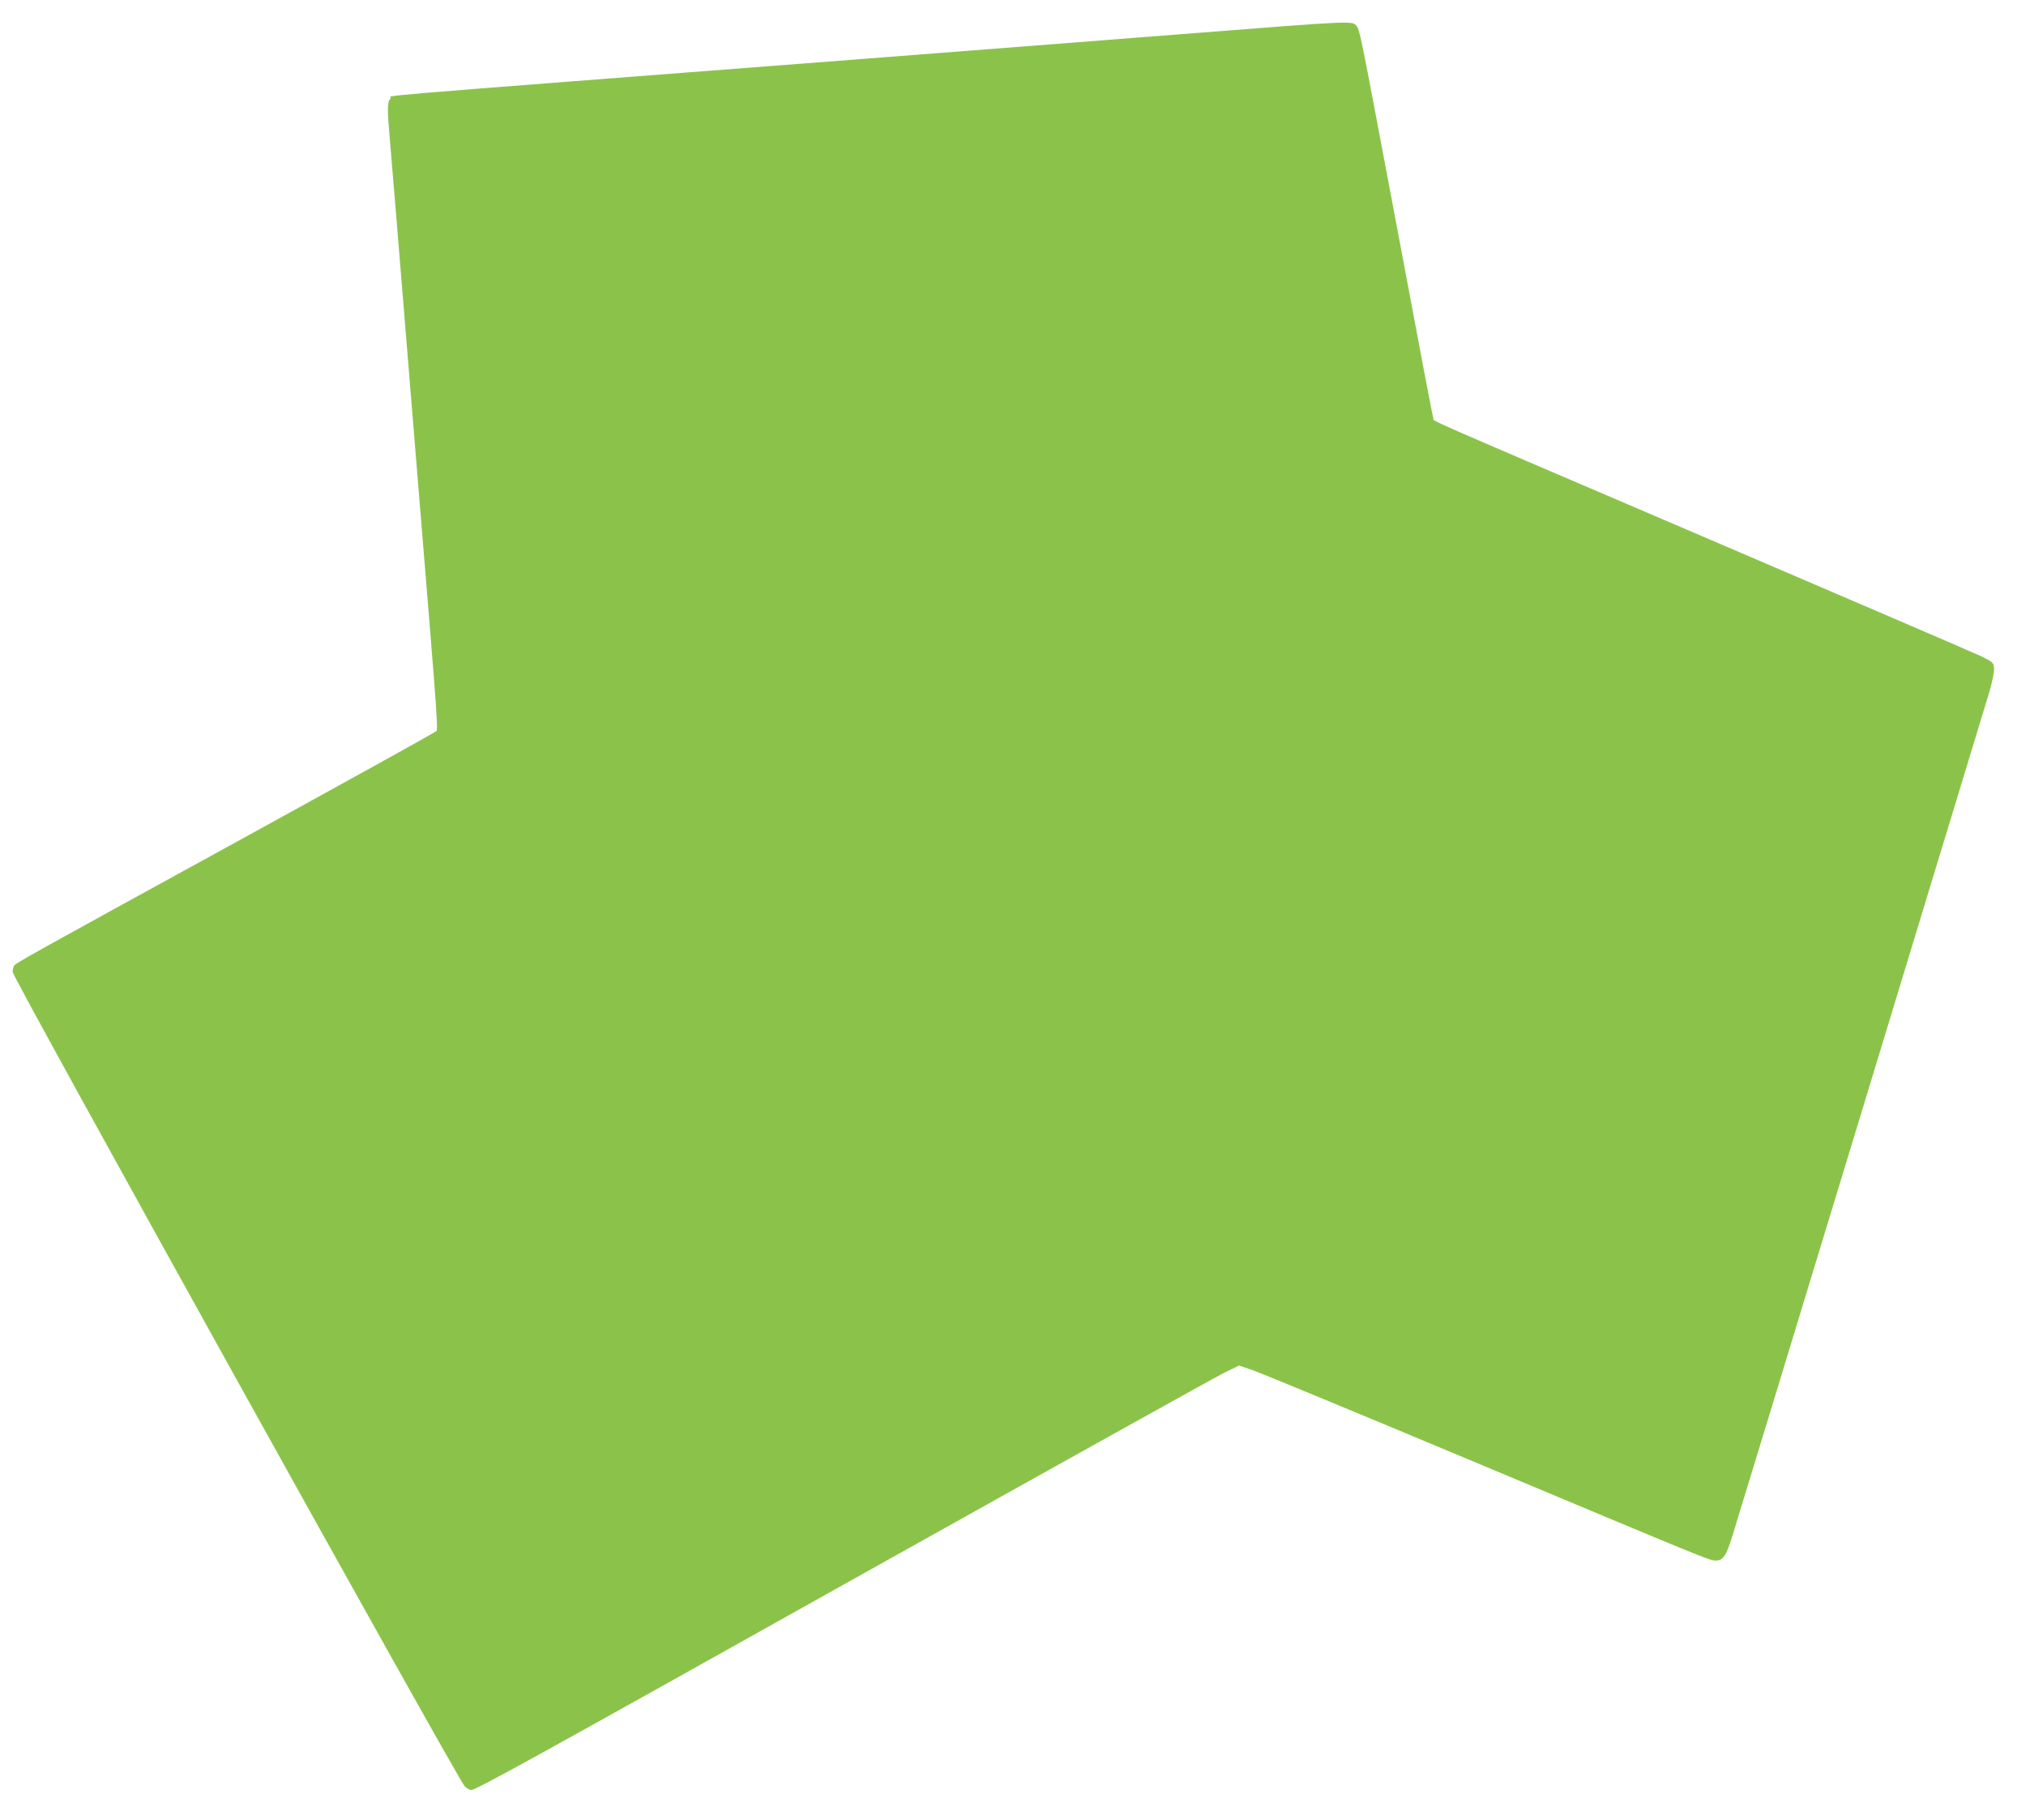 <?xml version="1.0" standalone="no"?>
<!DOCTYPE svg PUBLIC "-//W3C//DTD SVG 20010904//EN"
 "http://www.w3.org/TR/2001/REC-SVG-20010904/DTD/svg10.dtd">
<svg version="1.0" xmlns="http://www.w3.org/2000/svg"
 width="1280pt" height="1150pt" viewBox="0 0 1280 1150"
 preserveAspectRatio="xMidYMid meet">
<g transform="translate(0,1150) scale(0.1,-0.1)"
fill="#8bc34a" stroke="none">
<path d="M7590 11294 c-443 -35 -1392 -108 -2110 -164 -3397 -262 -2988 -228
-3012 -252 -22 -22 -23 -56 -3 -283 8 -93 23 -282 35 -420 22 -270 98 -1202
130 -1590 150 -1831 140 -1689 119 -1709 -8 -8 -570 -319 -1249 -692 -1340
-735 -1401 -769 -1412 -787 -4 -7 -8 -24 -8 -39 0 -34 2819 -5112 2856 -5145
14 -13 32 -23 40 -23 31 0 352 177 2474 1365 1207 675 2236 1248 2286 1272
l92 45 88 -30 c49 -17 676 -276 1394 -577 1508 -632 1491 -625 1530 -625 46 0
66 29 104 152 72 231 1595 5237 1626 5341 17 60 30 125 28 145 -3 35 -7 39
-78 74 -41 20 -811 351 -1710 736 -1903 815 -1747 746 -1754 769 -9 31 -50
248 -250 1313 -219 1162 -215 1142 -239 1170 -24 28 -48 27 -977 -46z"/>
</g>
</svg>
